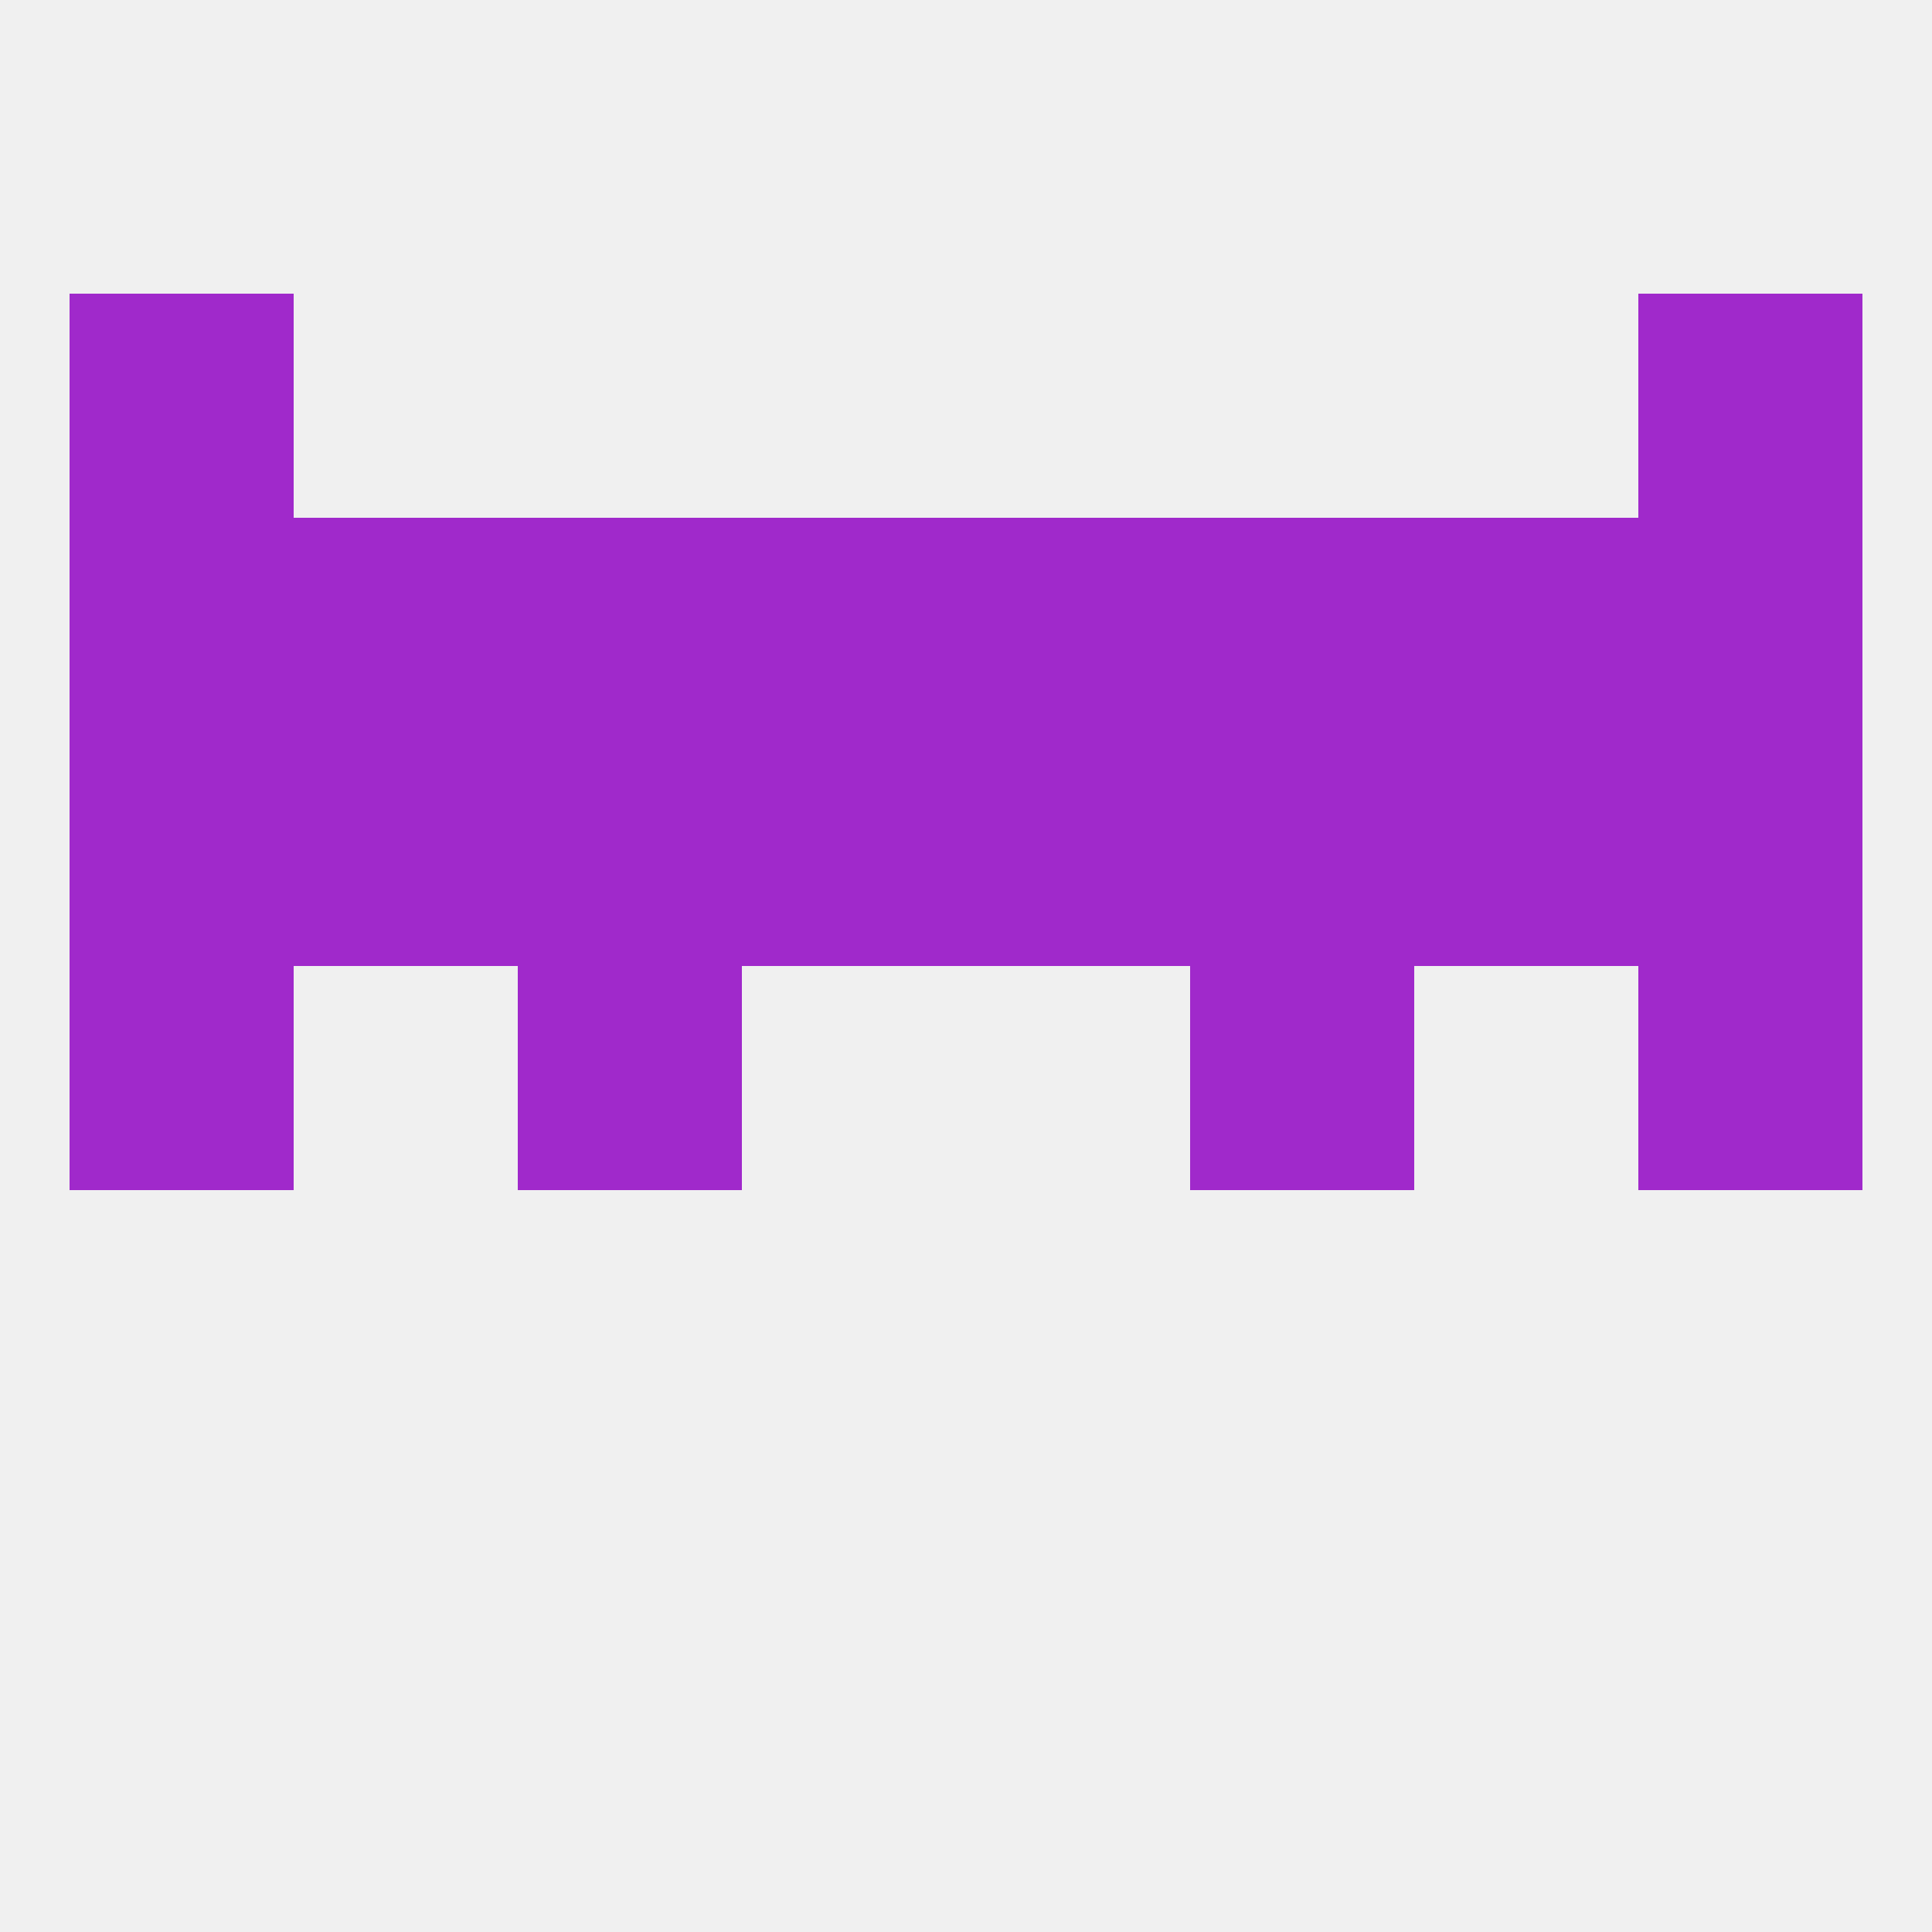 
<!--   <?xml version="1.0"?> -->
<svg version="1.1" baseprofile="full" xmlns="http://www.w3.org/2000/svg" xmlns:xlink="http://www.w3.org/1999/xlink" xmlns:ev="http://www.w3.org/2001/xml-events" width="250" height="250" viewBox="0 0 250 250" >
	<rect width="100%" height="100%" fill="rgba(240,240,240,255)"/>

	<rect x="9" y="125" width="29" height="29" fill="rgba(160,41,203,255)"/>
	<rect x="212" y="125" width="29" height="29" fill="rgba(160,41,203,255)"/>
	<rect x="67" y="125" width="29" height="29" fill="rgba(160,41,203,255)"/>
	<rect x="154" y="125" width="29" height="29" fill="rgba(160,41,203,255)"/>
	<rect x="38" y="67" width="29" height="29" fill="rgba(160,41,203,255)"/>
	<rect x="183" y="67" width="29" height="29" fill="rgba(160,41,203,255)"/>
	<rect x="154" y="67" width="29" height="29" fill="rgba(160,41,203,255)"/>
	<rect x="9" y="67" width="29" height="29" fill="rgba(160,41,203,255)"/>
	<rect x="96" y="67" width="29" height="29" fill="rgba(160,41,203,255)"/>
	<rect x="125" y="67" width="29" height="29" fill="rgba(160,41,203,255)"/>
	<rect x="67" y="67" width="29" height="29" fill="rgba(160,41,203,255)"/>
	<rect x="212" y="67" width="29" height="29" fill="rgba(160,41,203,255)"/>
	<rect x="183" y="96" width="29" height="29" fill="rgba(160,41,203,255)"/>
	<rect x="67" y="96" width="29" height="29" fill="rgba(160,41,203,255)"/>
	<rect x="154" y="96" width="29" height="29" fill="rgba(160,41,203,255)"/>
	<rect x="9" y="96" width="29" height="29" fill="rgba(160,41,203,255)"/>
	<rect x="96" y="96" width="29" height="29" fill="rgba(160,41,203,255)"/>
	<rect x="212" y="96" width="29" height="29" fill="rgba(160,41,203,255)"/>
	<rect x="125" y="96" width="29" height="29" fill="rgba(160,41,203,255)"/>
	<rect x="38" y="96" width="29" height="29" fill="rgba(160,41,203,255)"/>
	<rect x="9" y="38" width="29" height="29" fill="rgba(160,41,203,255)"/>
	<rect x="212" y="38" width="29" height="29" fill="rgba(160,41,203,255)"/>
</svg>